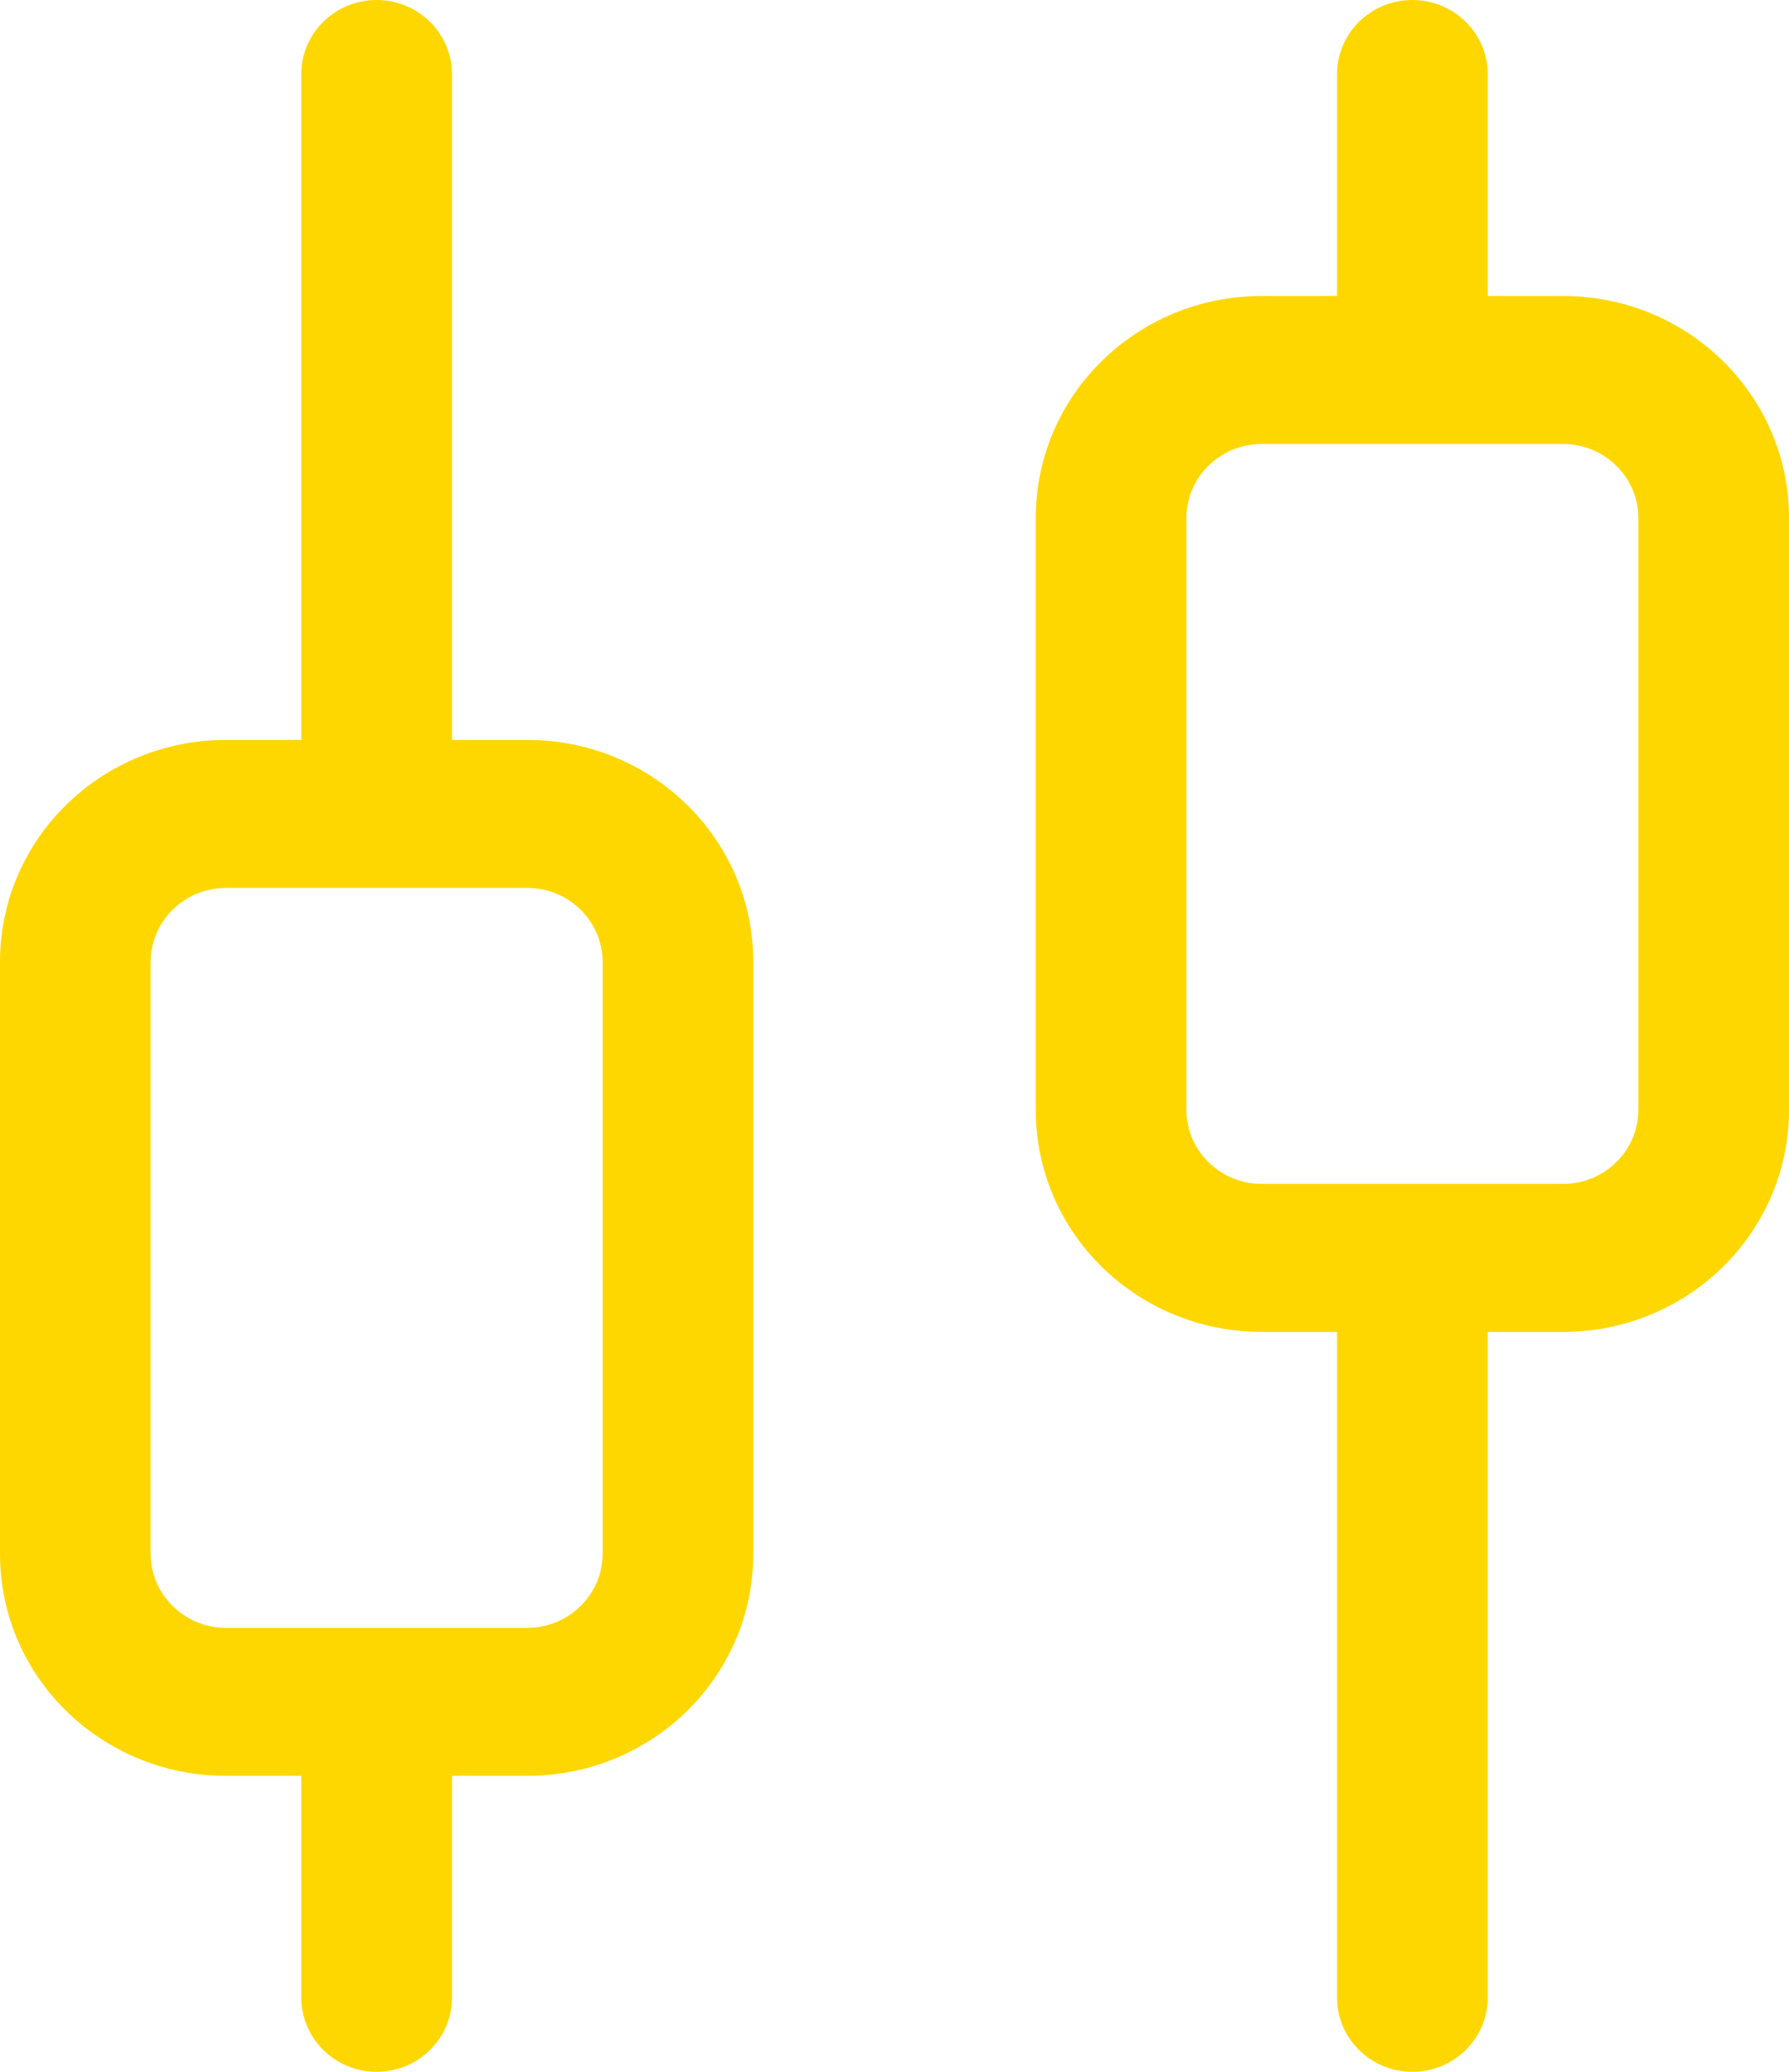 <?xml version="1.0" encoding="UTF-8"?> <svg xmlns="http://www.w3.org/2000/svg" width="38" height="44" viewBox="0 0 38 44" fill="none"><path fill-rule="evenodd" clip-rule="evenodd" d="M9.6 1.571C9.6 0.707 8.883 0 8 0C7.117 0 6.4 0.707 6.4 1.571V15.714H4.8C2.149 15.714 0 17.82 0 20.429V33C0 35.609 2.149 37.714 4.8 37.714H6.4V42.429C6.4 43.293 7.117 44 8 44C8.883 44 9.6 43.293 9.6 42.429V37.714H11.2C13.851 37.714 16 35.609 16 33V20.429C16 17.82 13.851 15.714 11.2 15.714H9.6V1.571ZM4.8 18.857C3.917 18.857 3.2 19.564 3.2 20.429V33C3.2 33.864 3.917 34.571 4.8 34.571H11.2C12.083 34.571 12.8 33.864 12.8 33V20.429C12.8 19.564 12.083 18.857 11.2 18.857H4.8Z" fill="#FFD700"></path><path fill-rule="evenodd" clip-rule="evenodd" d="M30 44C29.117 44 28.4 43.293 28.4 42.429V28.286H26.8C24.149 28.286 22 26.18 22 23.571V11C22 8.391 24.149 6.286 26.8 6.286H28.4V1.571C28.4 0.707 29.117 0 30 0C30.883 0 31.6 0.707 31.6 1.571V6.286H33.2C35.851 6.286 38 8.391 38 11V23.571C38 26.18 35.851 28.286 33.2 28.286H31.6V42.429C31.6 43.293 30.883 44 30 44ZM34.8 23.571C34.8 24.436 34.083 25.143 33.2 25.143H26.8C25.917 25.143 25.2 24.436 25.2 23.571V11C25.2 10.136 25.917 9.429 26.8 9.429H33.2C34.083 9.429 34.8 10.136 34.8 11V23.571Z" fill="#FFD700"></path></svg> 